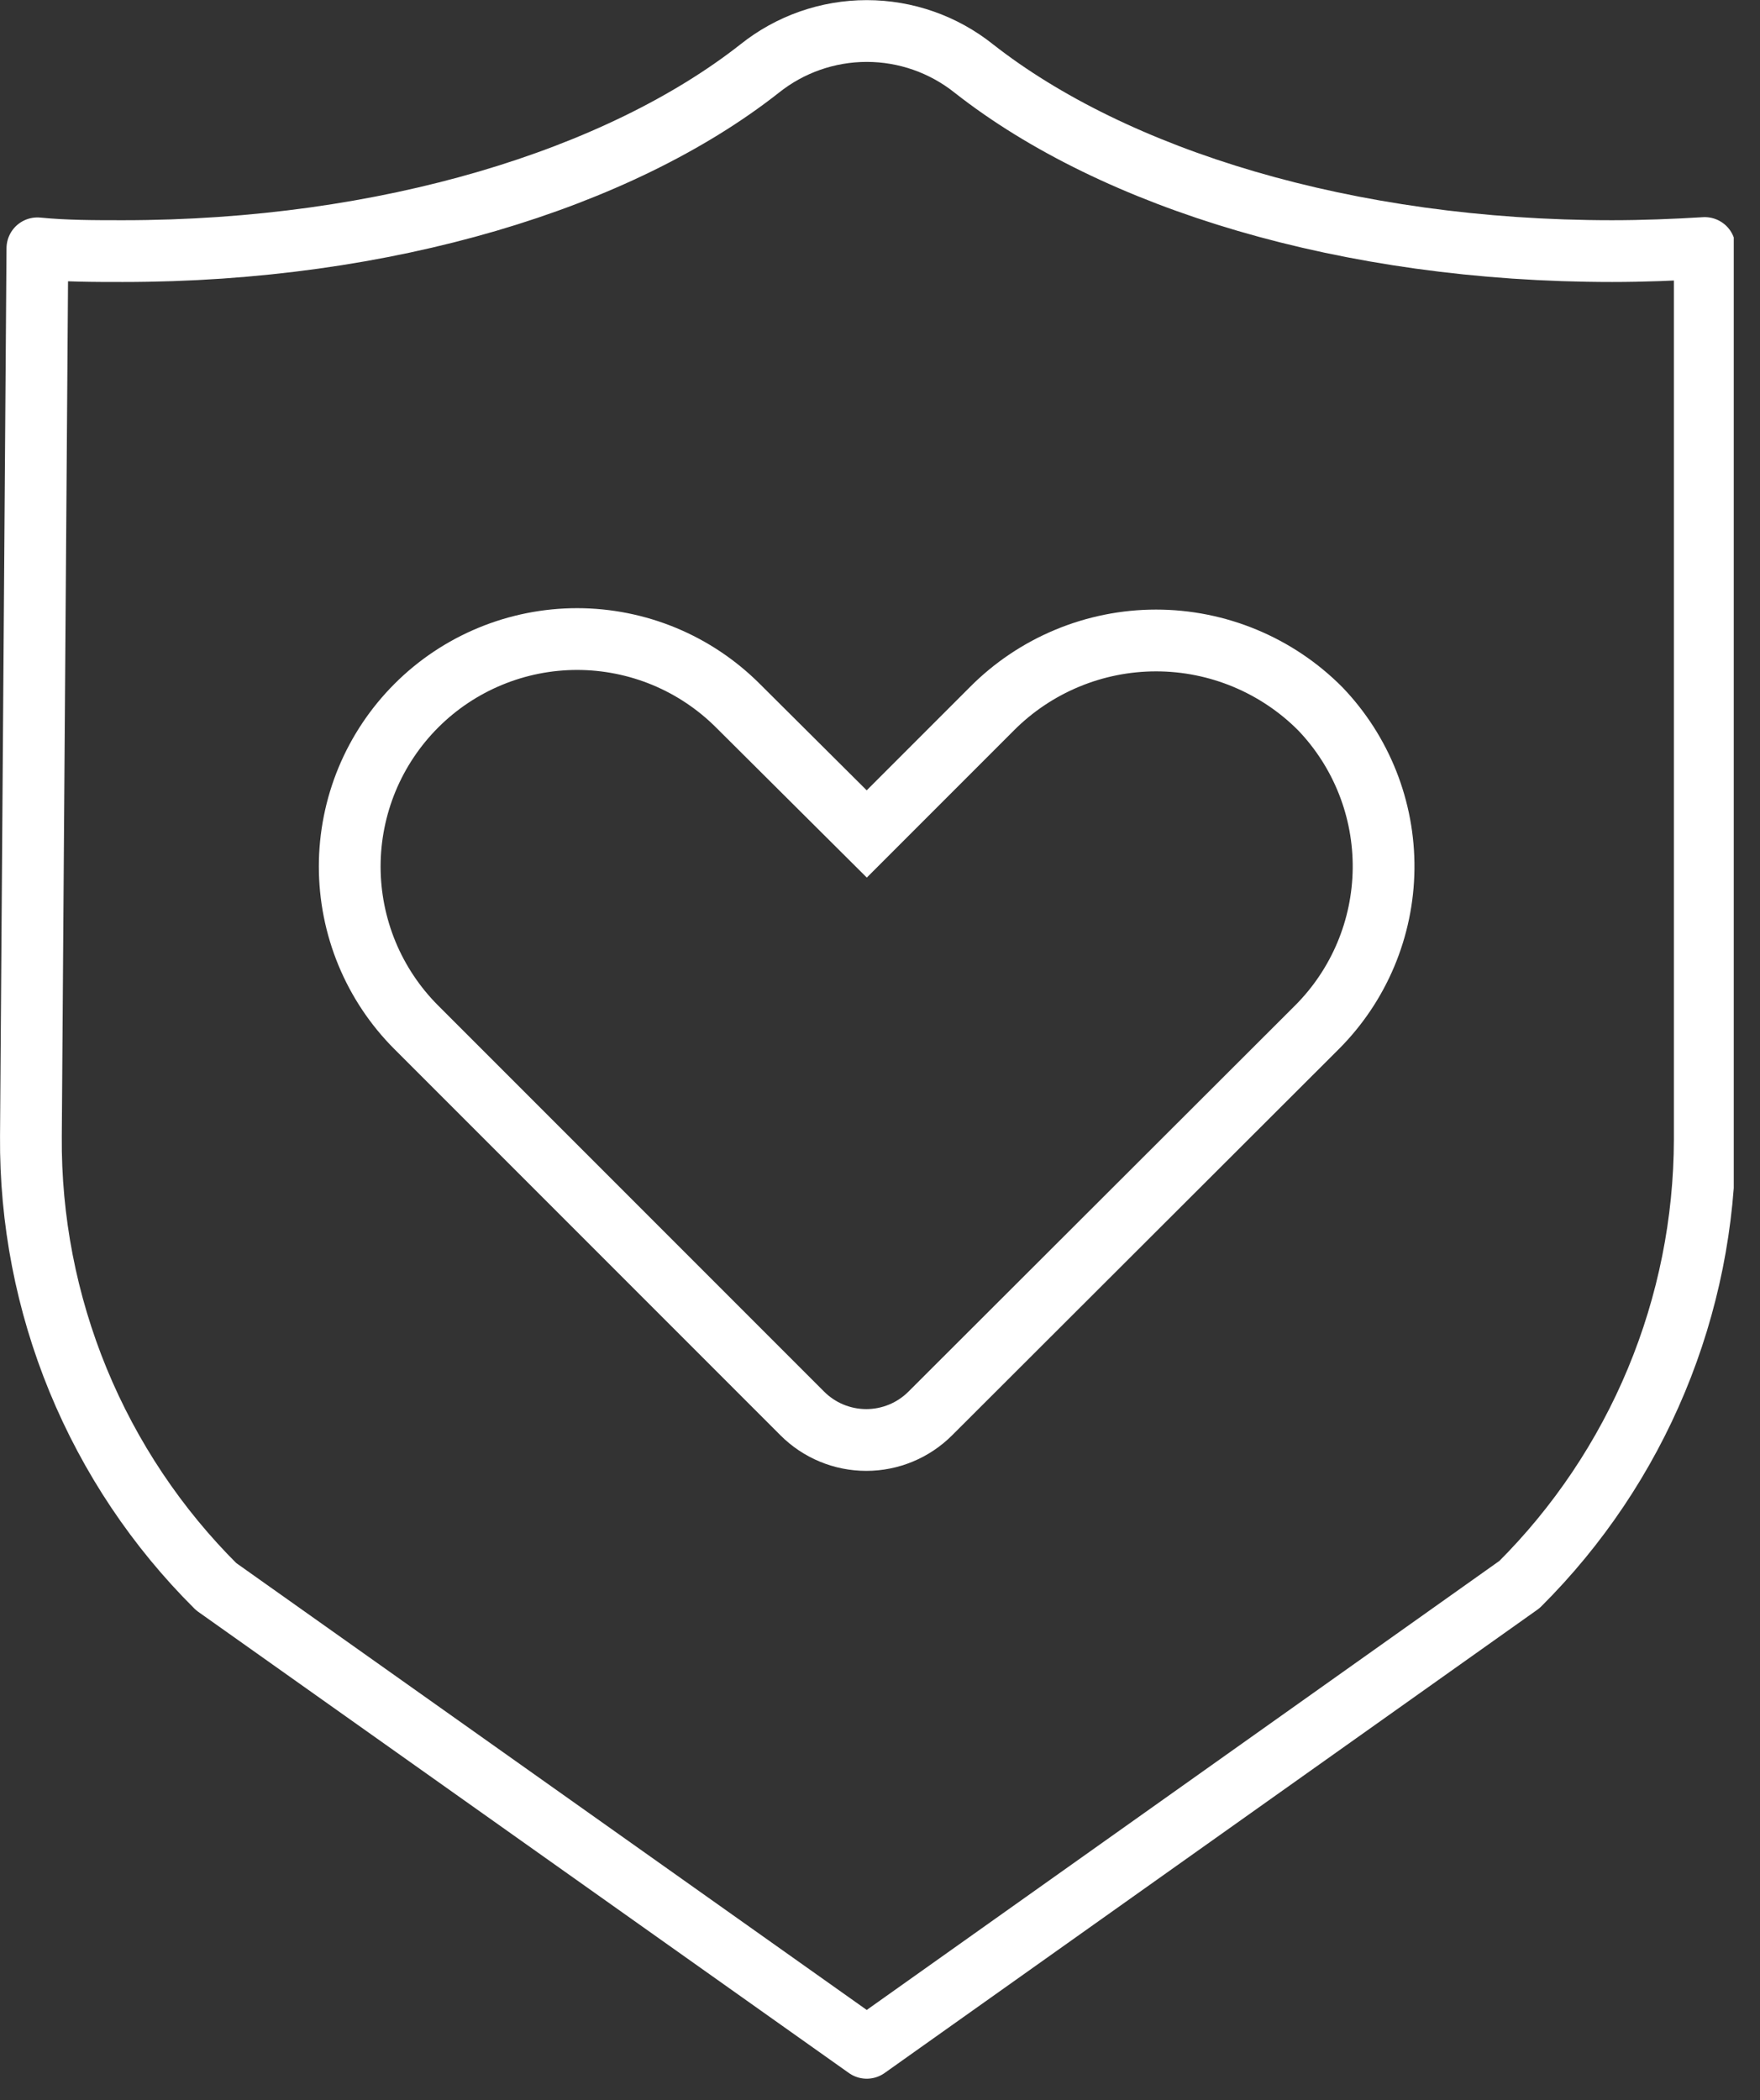 <svg width="57" height="68" viewBox="0 0 57 68" fill="none" xmlns="http://www.w3.org/2000/svg">
<rect x="0" y="0" width="57" height="68" fill="#333333" stroke="none"/>
<g clip-path="url(#clip0_1775_1688)">
<path d="M31.541 2.22C30.555 1.433 29.332 1.004 28.071 1.004C26.809 1.004 25.586 1.433 24.601 2.22C20.061 5.79 12.521 8.13 3.981 8.13C3.051 8.13 2.121 8.13 1.211 8.04L1.001 36.79C0.98 39.497 1.5 42.181 2.53 44.685C3.561 47.189 5.08 49.462 7.001 51.37L28.071 66.3L49.211 51.3C51.108 49.41 52.615 47.164 53.644 44.692C54.674 42.219 55.206 39.568 55.211 36.89V8.03C54.211 8.09 53.211 8.13 52.211 8.13C43.621 8.13 36.091 5.79 31.541 2.22Z" stroke="white" stroke-width="2" stroke-linecap="round" stroke-linejoin="round"/>
<path d="M42.761 22.95C42.064 22.248 41.235 21.692 40.322 21.312C39.409 20.932 38.43 20.736 37.441 20.736C36.452 20.736 35.473 20.932 34.56 21.312C33.647 21.692 32.818 22.248 32.121 22.95L28.071 27L23.901 22.85C23.217 22.166 22.406 21.623 21.512 21.252C20.619 20.882 19.661 20.691 18.694 20.69C17.727 20.69 16.769 20.88 15.876 21.25C14.982 21.619 14.17 22.161 13.486 22.845C12.802 23.529 12.259 24.34 11.888 25.233C11.518 26.127 11.327 27.084 11.326 28.051C11.326 29.018 11.516 29.976 11.885 30.87C12.255 31.764 12.797 32.576 13.481 33.26L25.981 45.76C26.253 46.033 26.576 46.25 26.932 46.397C27.288 46.545 27.67 46.621 28.056 46.621C28.441 46.621 28.823 46.545 29.179 46.397C29.535 46.25 29.858 46.033 30.131 45.76L42.651 33.26C44.014 31.897 44.788 30.055 44.809 28.127C44.829 26.2 44.094 24.342 42.761 22.95V22.95Z" stroke="white" stroke-width="2" stroke-miterlimit="10" stroke-linecap="round"/>
</g>
<defs>
<clipPath id="clip0_1775_1688">
<rect width="56.15" height="67.3" fill="white"/>
</clipPath>
</defs>
</svg>
